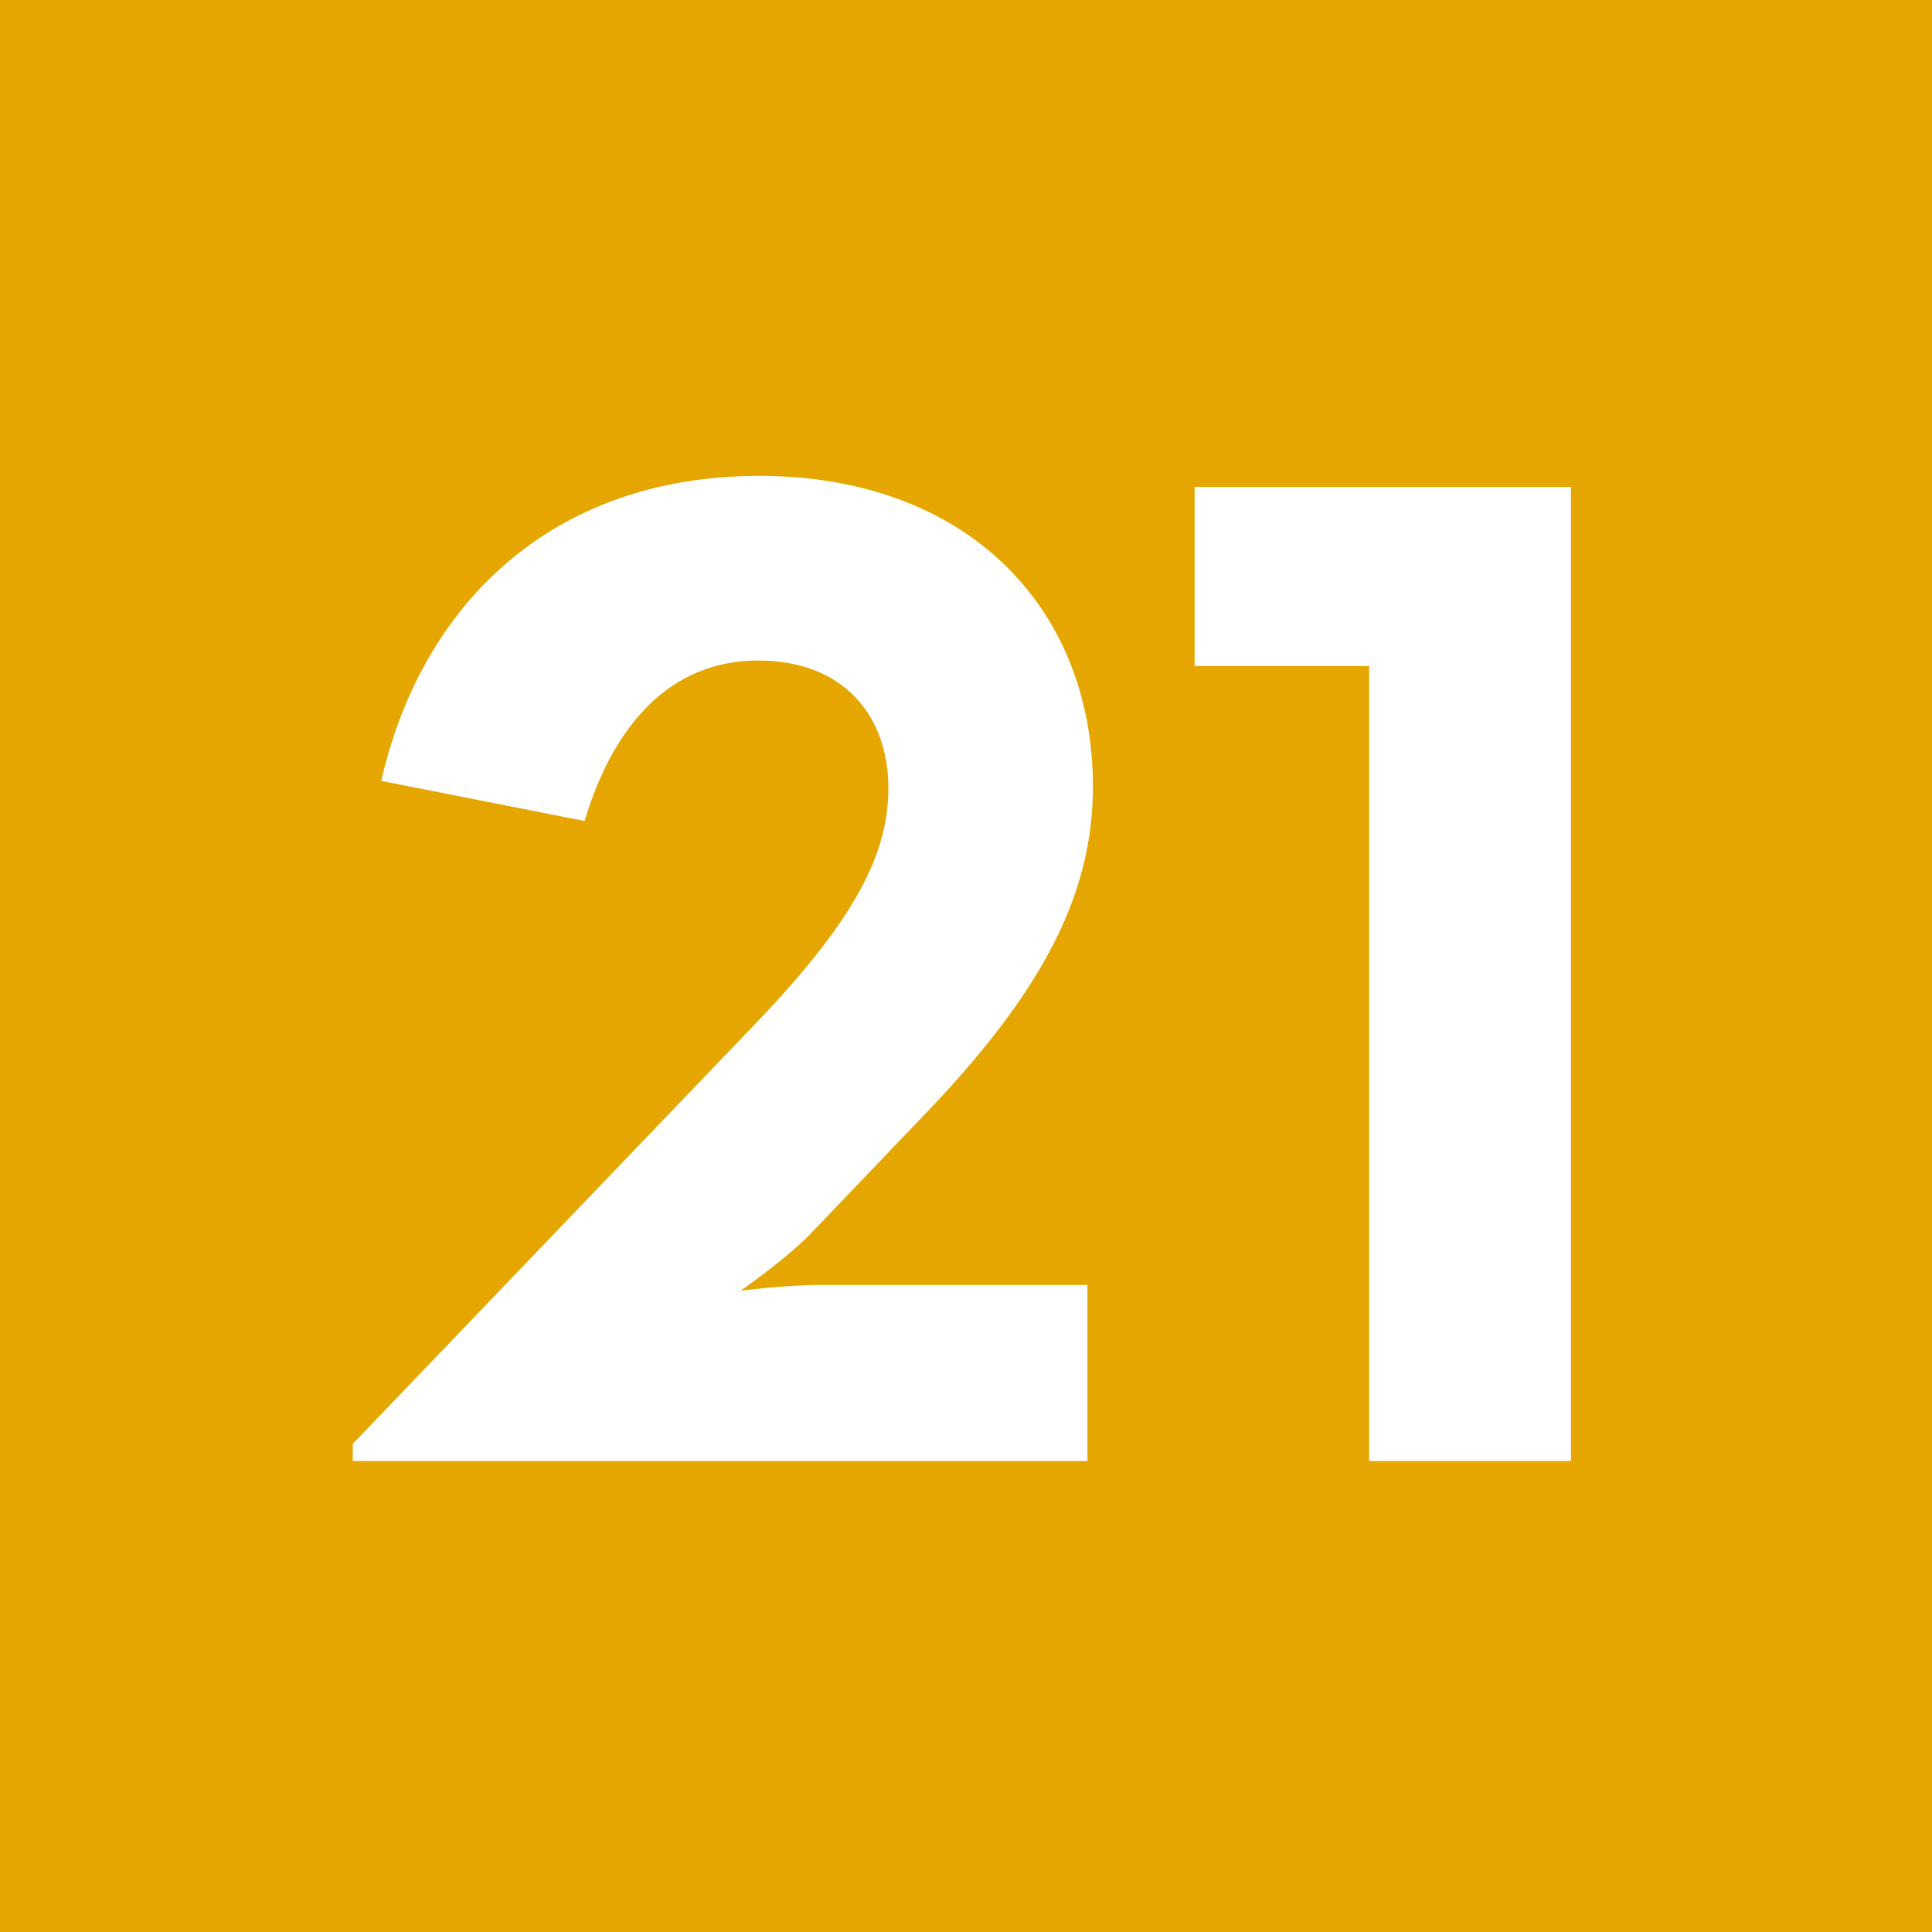 <?xml version="1.0" encoding="UTF-8"?><svg id="uuid-5b3346bc-8483-4d8e-ac31-98749f187efb" xmlns="http://www.w3.org/2000/svg" viewBox="0 0 6.309 6.309"><defs><style>.uuid-0092edd8-fc78-4b3c-ac6f-272a6d0e1cec{fill:#fff;}.uuid-9a9a21e2-58a0-4d16-9025-d8c4ad285790{fill:#e5a600;}</style></defs><g id="uuid-c6d886d5-69e1-49b3-a96c-10aa69a92400"><rect class="uuid-9a9a21e2-58a0-4d16-9025-d8c4ad285790" width="6.309" height="6.309"/><path class="uuid-0092edd8-fc78-4b3c-ac6f-272a6d0e1cec" d="m1.152,4.715l1.309-1.366c.337-.35.44-.565.44-.776,0-.225-.136-.416-.426-.416-.286,0-.472.21-.566.524l-.664-.131c.131-.575.556-.996,1.234-.996.674,0,1.09.426,1.09,1.015,0,.351-.164.664-.533,1.053l-.393.411c-.089.089-.225.182-.225.182,0,0,.145-.019.262-.019h.871v.575H1.152v-.056Z"/><polygon class="uuid-0092edd8-fc78-4b3c-ac6f-272a6d0e1cec" points="4.471 2.175 3.901 2.175 3.901 1.59 5.13 1.59 5.13 4.771 4.471 4.771 4.471 2.175"/></g></svg>
